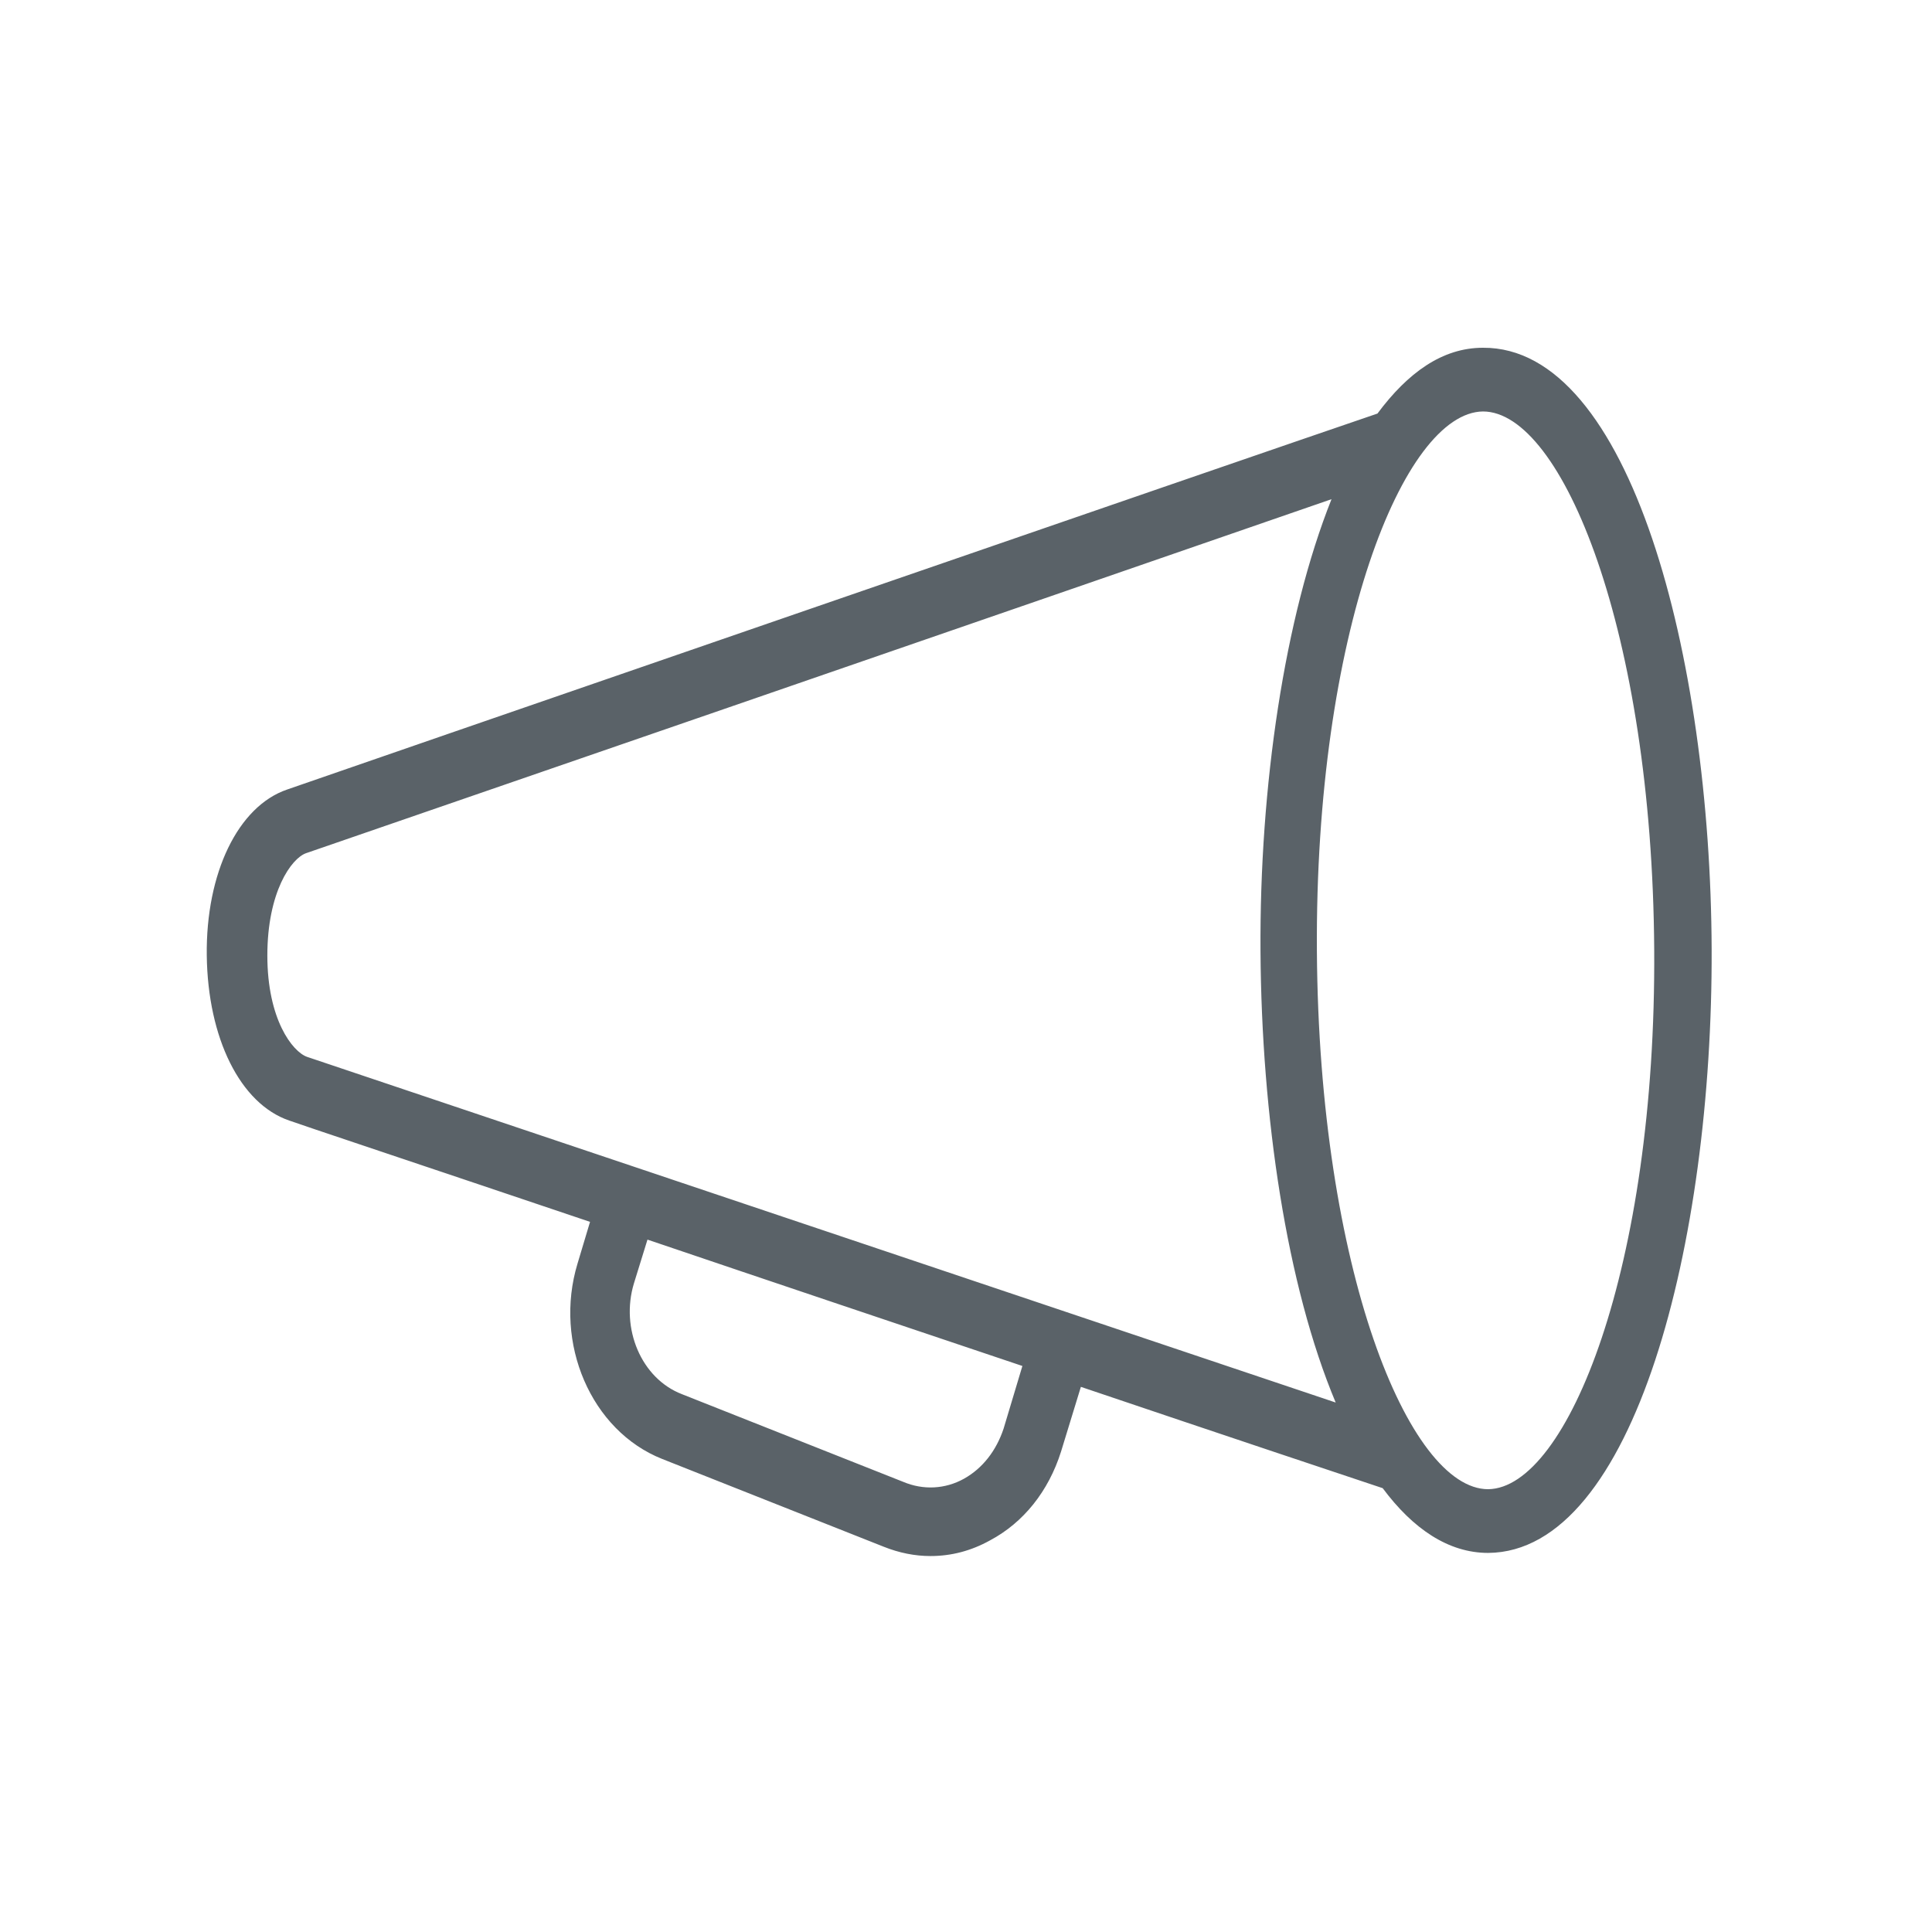 <svg xmlns="http://www.w3.org/2000/svg" viewBox="0 0 185 185" width="185" height="185"><style type="text/css">.st0{fill:#0E98AC;} .st1{fill:#80818B;} .st2{fill:#DC1B72;} .st3{fill:#DB8329;} .st4{fill:#FFFFFF;} .st5{fill:#E0892A;} .st6{fill:#E21B72;} .st7{fill:#009EB2;} .st8{fill:#B0B3B9;} .st9{fill:#009AAE;} .st10{fill:#80828C;} .st11{fill:#5A6268;} .st12{fill-rule:evenodd;clip-rule:evenodd;fill:#0E98AC;} .st13{fill-rule:evenodd;clip-rule:evenodd;fill:#FFFFFF;} .st14{fill:#0098AC;} .st15{opacity:0.3;fill:#FFFFFF;} .st16{opacity:0.52;fill:#FFFFFF;} .st17{fill:#4E4D4D;}</style><path class="st11" d="M142 33.3c-3.9 0-7.2 2.4-10.1 6.3-10.6 3.6-103 35.5-104.4 36-4.7 1.6-7.8 8-7.7 15.9s3.2 14.2 7.9 15.8c.5.2 12.8 4.3 28.8 9.7l-1.2 4c-2.3 7.6 1.3 16 8.1 18.7l21.2 8.4c1.5.6 3 .9 4.5.9 2 0 3.9-.5 5.7-1.5 3.2-1.7 5.6-4.7 6.8-8.5l1.9-6.2c14.2 4.8 25.6 8.6 28.9 9.7 2.9 3.9 6.3 6.2 10.1 6.2 14-.1 21.5-29.8 21.4-57.8-.1-28-7.8-57.7-21.9-57.6zM96.1 136.8c-.7 2.1-2 3.8-3.8 4.8-1.8 1-3.9 1.1-5.8.3l-21.2-8.4c-3.9-1.5-5.9-6.3-4.6-10.6l1.3-4.2c11.5 3.9 24.3 8.2 35.9 12.1l-1.8 6zm-66.7-35.6c-1.4-.5-3.8-3.6-3.8-9.7s2.3-9.3 3.7-9.8c1.2-.4 74.8-25.8 98.2-33.9-4.5 11.3-6.9 27.5-6.8 43.3s2.5 32 7.2 43.2c-23.5-7.9-97.3-32.7-98.5-33.1zm113.1 41.4c-7.6 0-16.2-21.1-16.4-51.5s8.3-51.6 15.9-51.7c7.6 0 16.2 21.1 16.4 51.5s-8.3 51.6-15.9 51.7z"></path></svg>